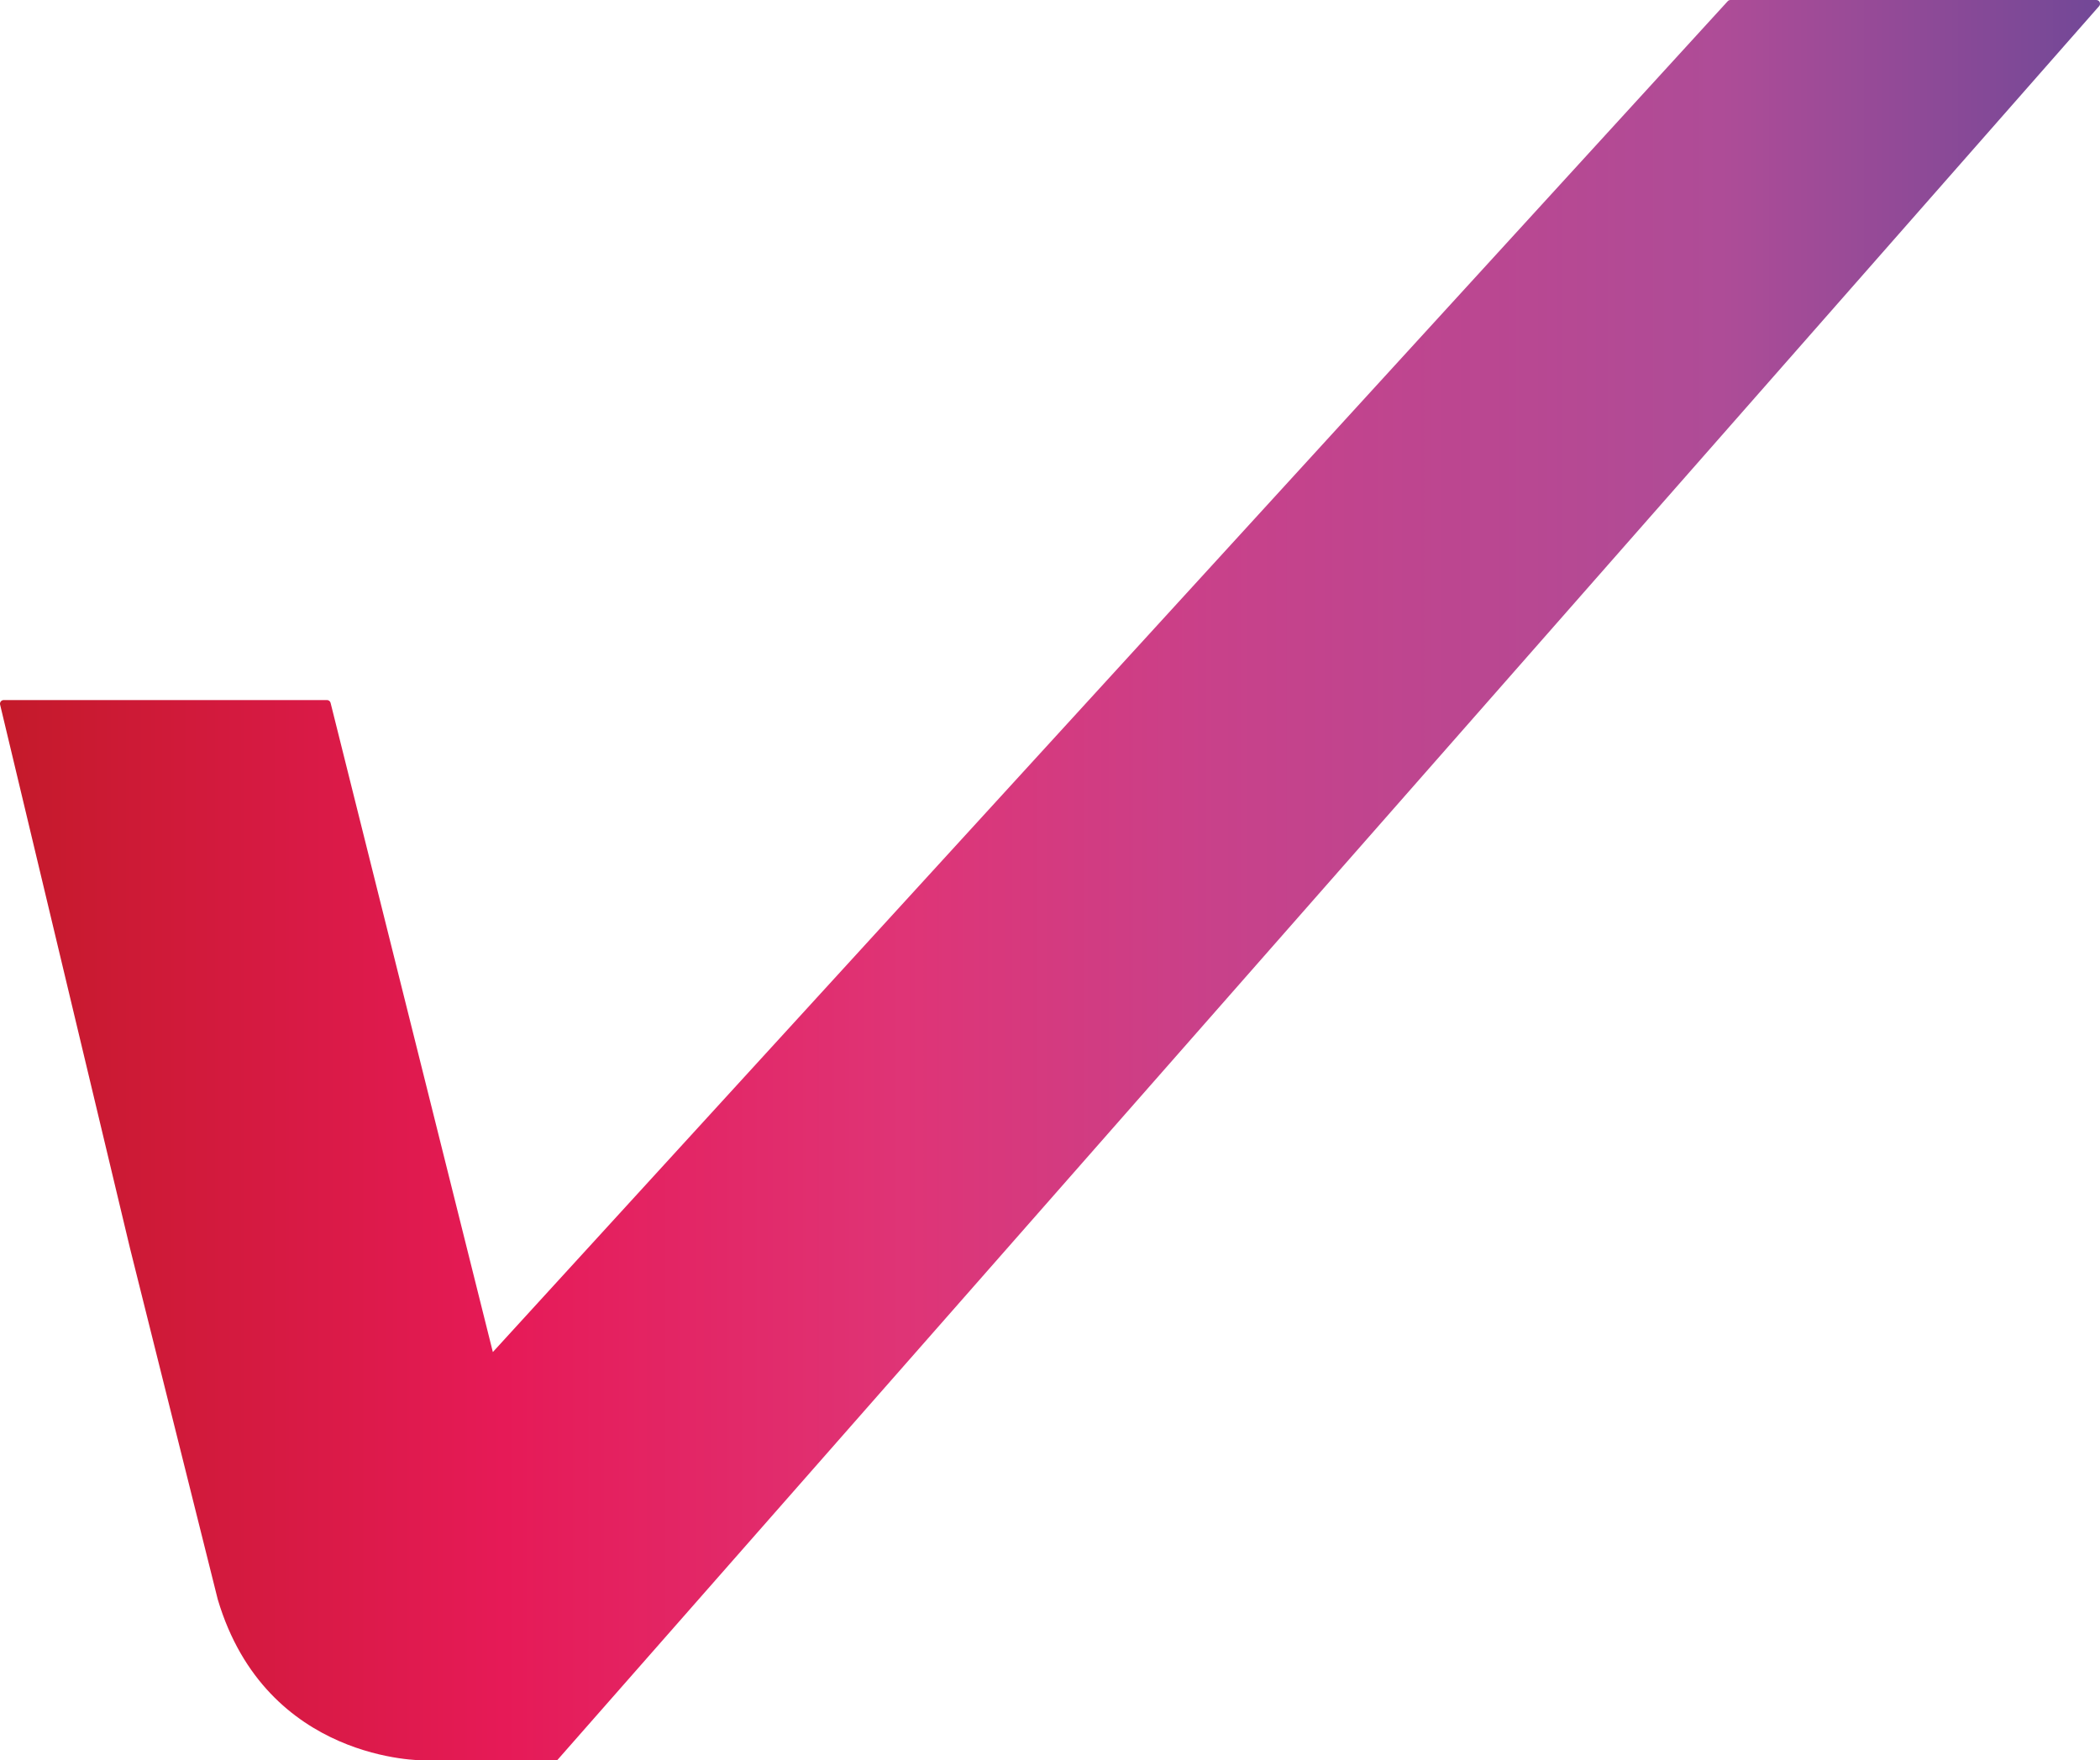 <svg xmlns="http://www.w3.org/2000/svg" xmlns:xlink="http://www.w3.org/1999/xlink" id="Layer_2" viewBox="0 0 1038.81 870.7"><defs><style>.cls-1{fill:url(#linear-gradient);}</style><linearGradient id="linear-gradient" x1="0" y1="435.35" x2="1038.81" y2="435.35" gradientUnits="userSpaceOnUse"><stop offset="0" stop-color="#c41a2a"></stop><stop offset=".24" stop-color="#e61a57"></stop><stop offset=".43" stop-color="#df3476"></stop><stop offset=".58" stop-color="#c8418a"></stop><stop offset=".82" stop-color="#ae4c97"></stop><stop offset="1" stop-color="#724897"></stop></linearGradient></defs><g id="Layer_1-2"><path class="cls-1" d="M209.71,870.7s-78.01,1.09-102-79.64l-43.34-173.4L.05,348.52c-.28-1.15,.6-2.26,1.78-2.26H161.75c.84,0,1.57,.57,1.78,1.39l8.61,34.44,71.66,286.66h0L854.65,.6c.35-.38,.84-.6,1.35-.6h180.98c1.58,0,2.42,1.86,1.38,3.04l-301.73,343.22L275.67,870.59"></path></g></svg>
